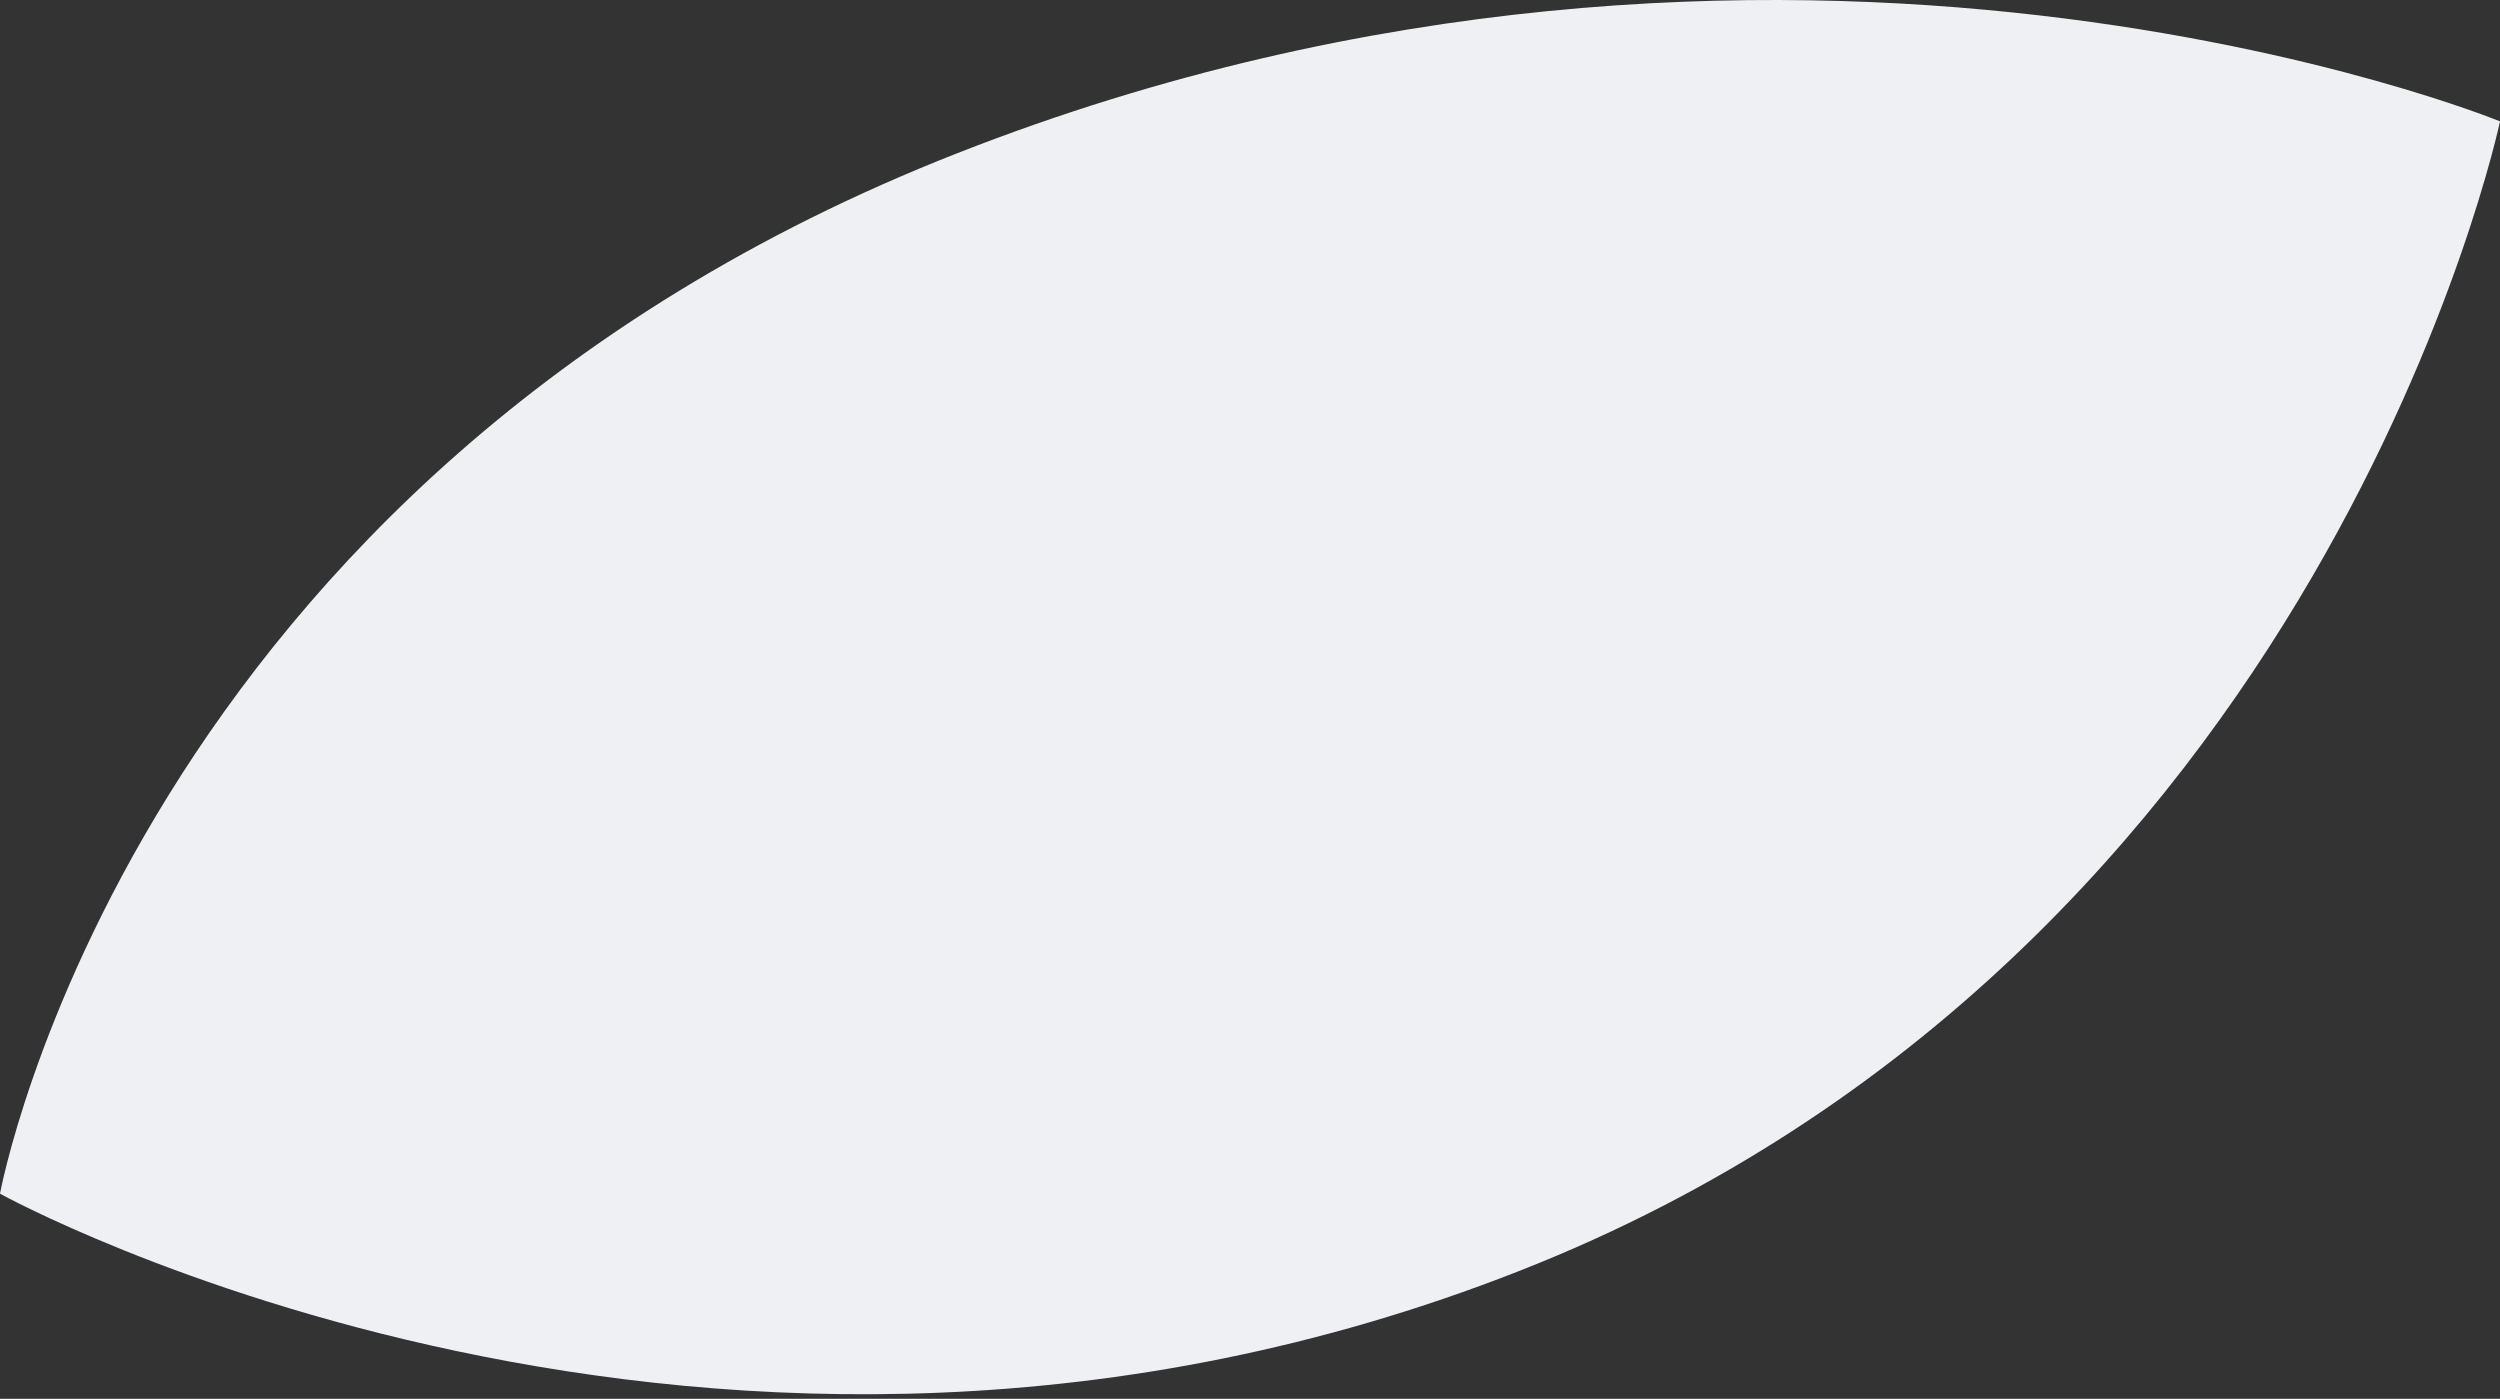 <?xml version="1.0" encoding="UTF-8"?> <svg xmlns="http://www.w3.org/2000/svg" width="84" height="47" viewBox="0 0 84 47" fill="none"><rect x="0" y="0" width="84" height="47" fill="#333333" stroke="none"/> <path d="M0 40.108C0 40.108 4.388 16.037 32.18 5.142C60.008 -5.77 84 4.078 84 4.078C84 4.078 78.114 32.084 51.035 42.709C23.939 53.351 0 40.108 0 40.108Z" fill="#EFF0F4"></path> </svg> 
